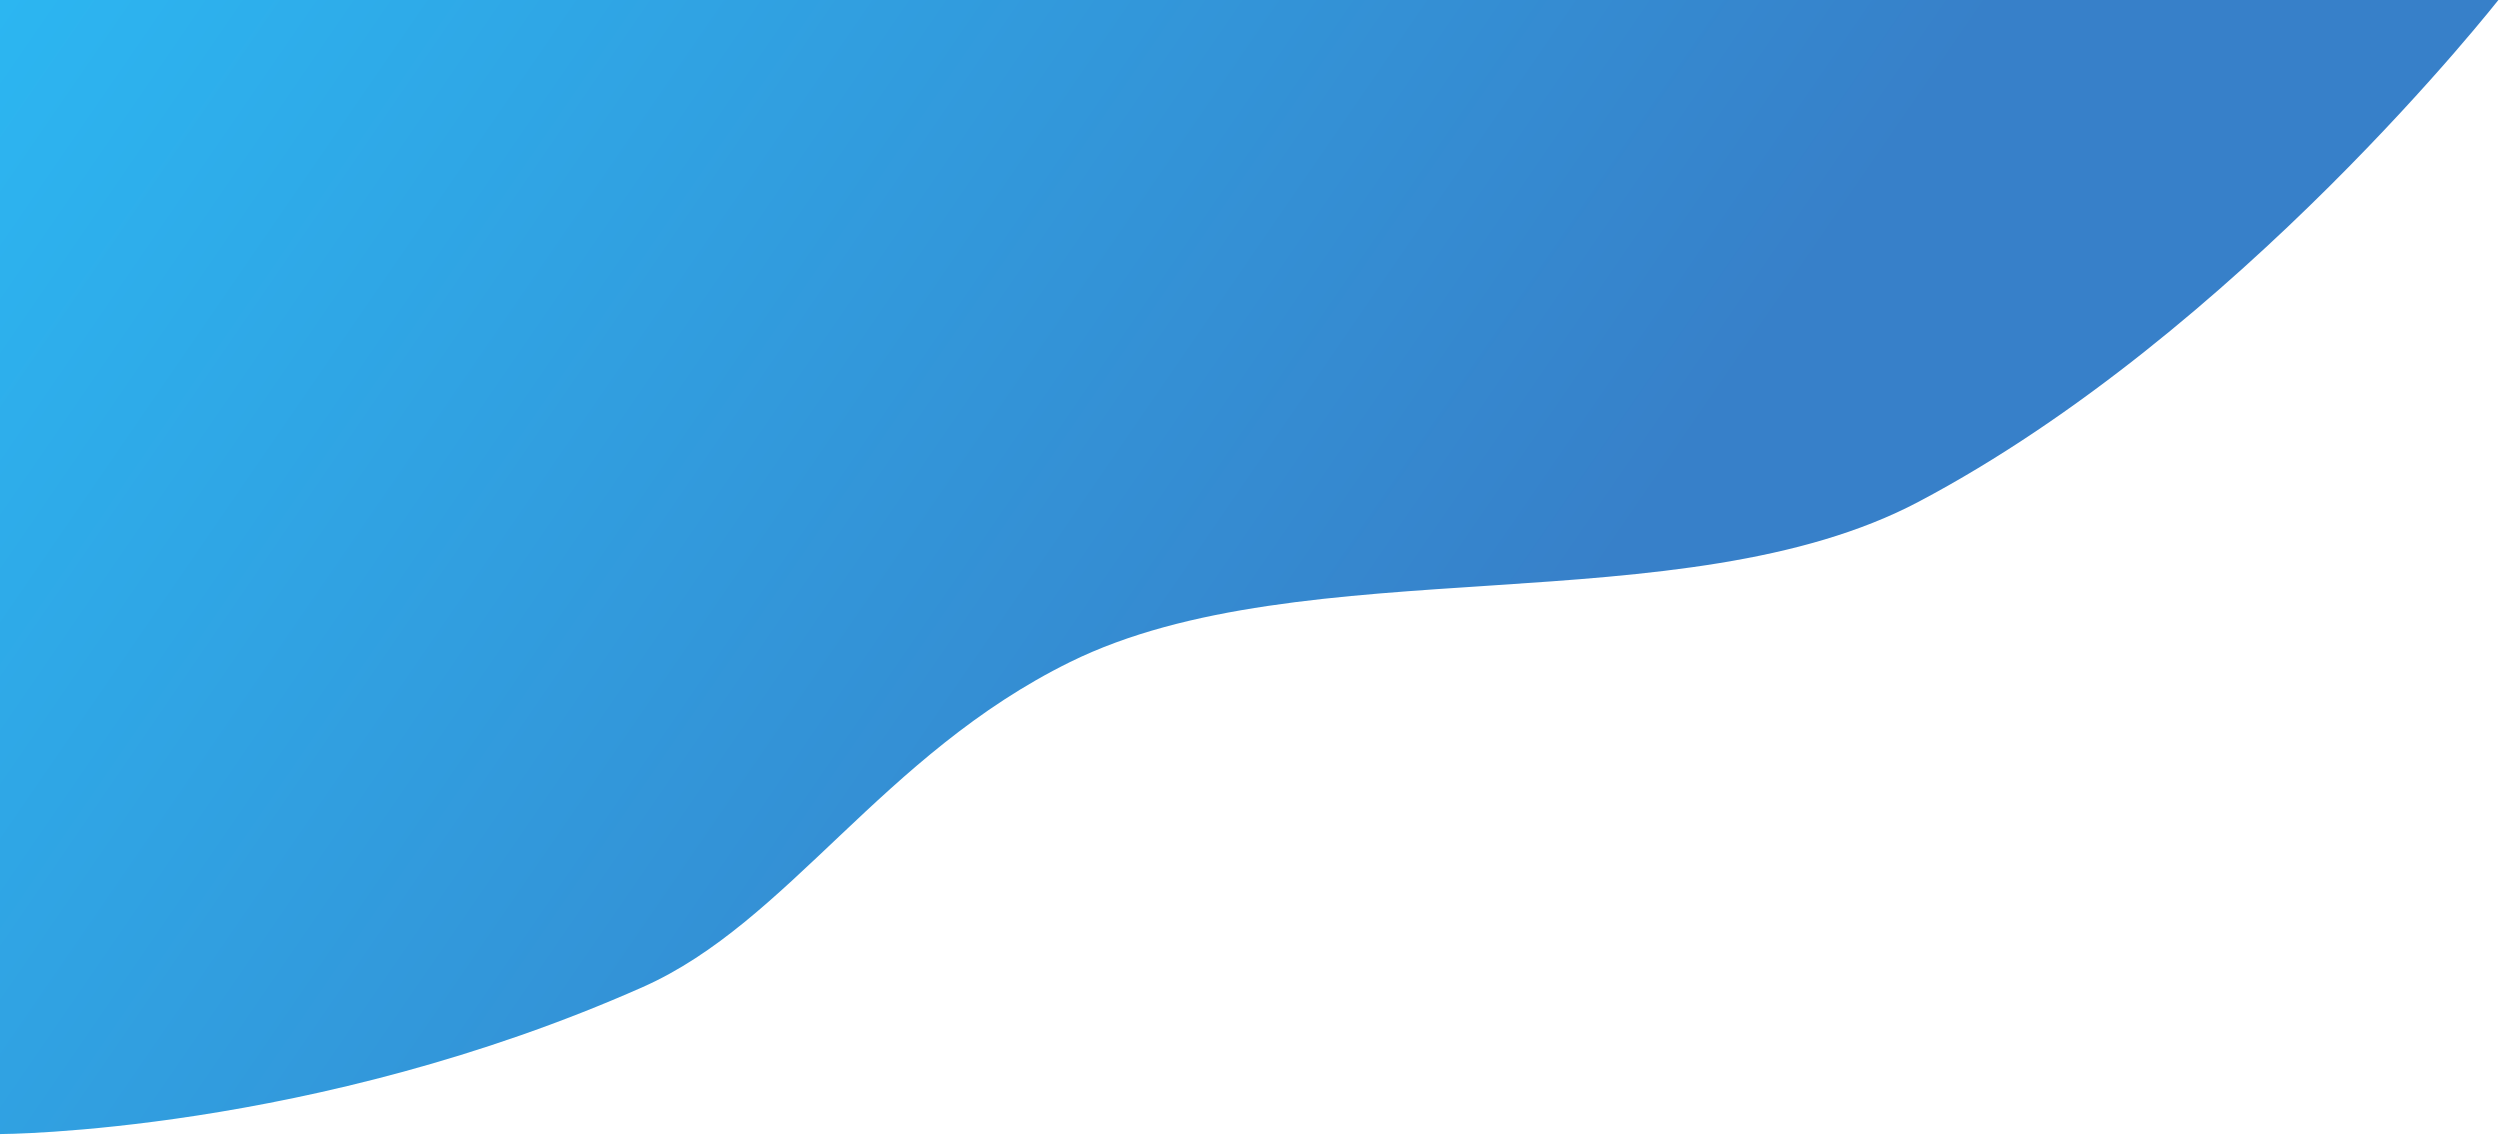 <svg width="375" height="171" viewBox="0 0 375 171" fill="none" xmlns="http://www.w3.org/2000/svg">
<path d="M287.794 75.262C252.486 93.919 195.545 82.033 160.509 99.305C132.322 113.201 118.257 138.371 96.427 148.053C46.876 170.027 3.35216e-06 170.11 3.35216e-06 170.11V-0.307H375C375 -0.307 335.802 49.896 287.794 75.262Z" fill="url(#paint0_linear_305_3022)"/>
<defs>
<linearGradient id="paint0_linear_305_3022" x1="249.342" y1="74.045" x2="45.66" y2="-65.939" gradientUnits="userSpaceOnUse">
<stop stop-color="#3780C9"/>
<stop offset="1" stop-color="#2CB6F1"/>
</linearGradient>
</defs>
</svg>
